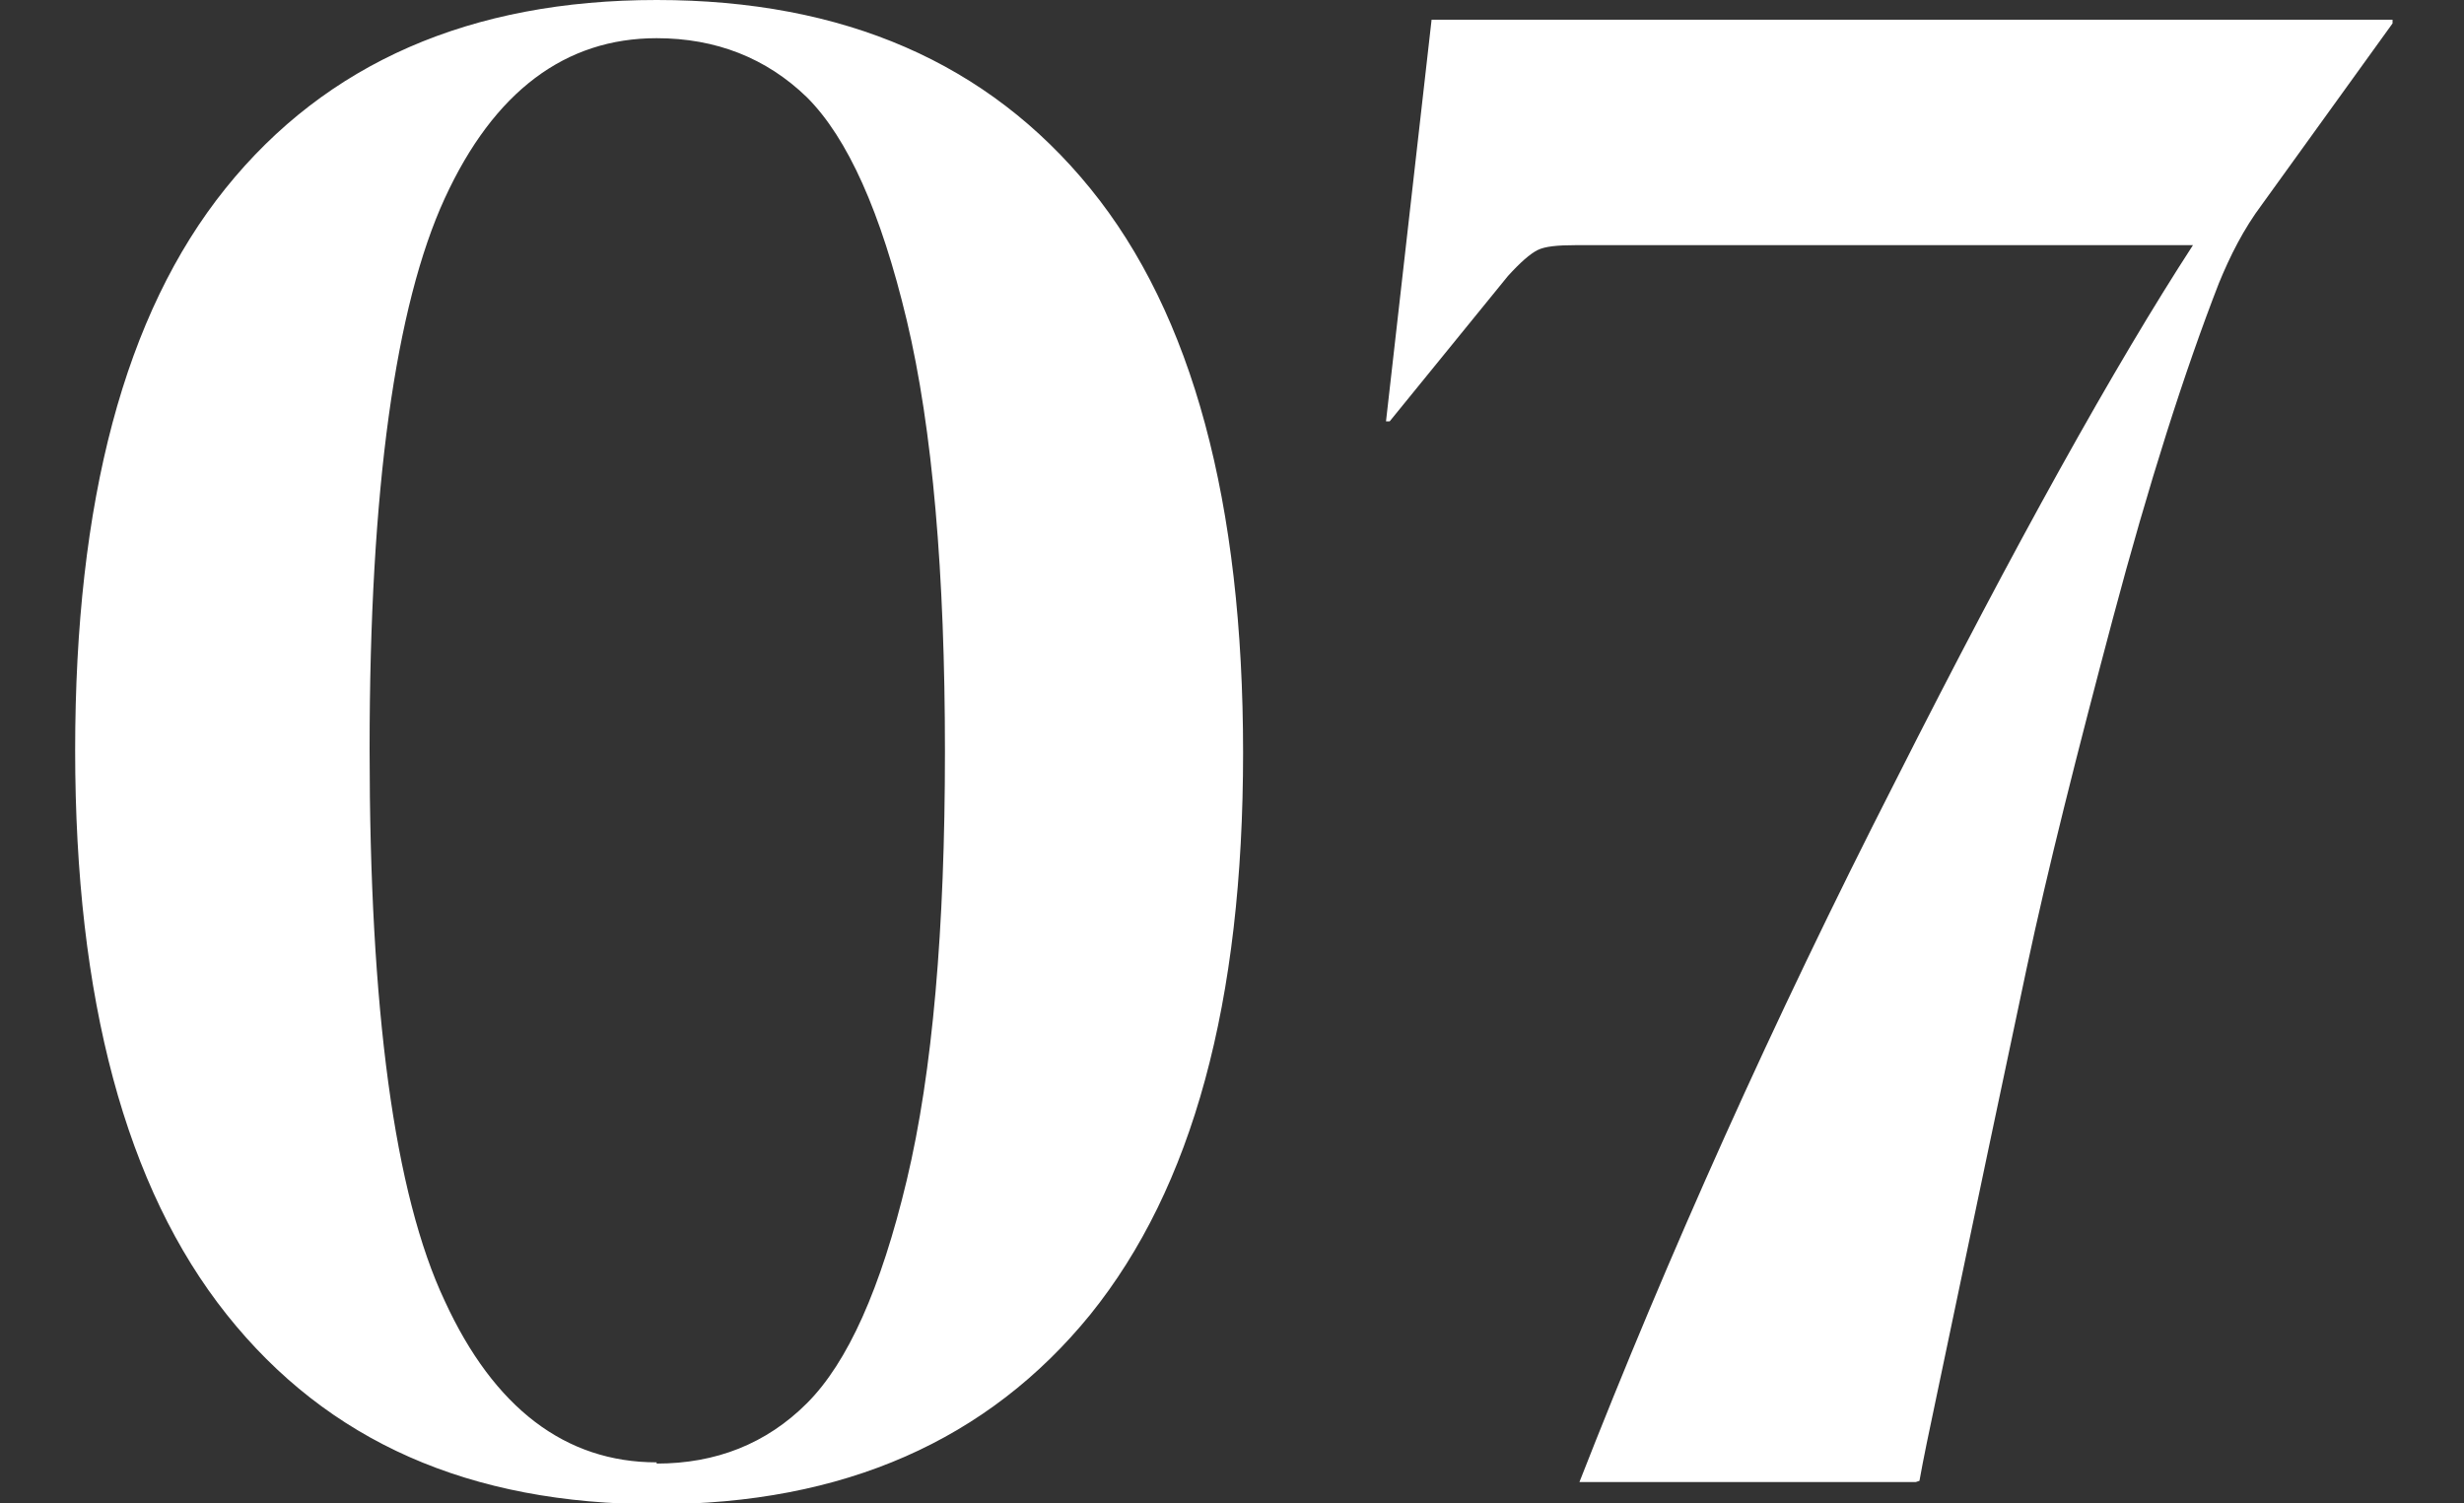 <?xml version="1.0" encoding="UTF-8"?>
<svg xmlns="http://www.w3.org/2000/svg" version="1.1" viewBox="0 0 200 122">
  <rect x="0" y="0" width="200" height="122" fill="#333333" stroke="none"/>
  <defs>
    <style>
      .cls-1 {
        fill: #fff;
      }
    </style>
  </defs>
  <g>
    <g id="Ebene_1">
      <g>
        <path class="cls-1" d="M53.3,0c15.2,0,26.9,5.1,35.2,15.3,8.3,10.2,12.4,25.5,12.4,45.8s-4.1,35.3-12.4,45.6c-8.3,10.2-20,15.4-35.2,15.4s-26.7-5.1-34.9-15.4c-8.2-10.3-12.3-25.6-12.3-45.8S10.1,25.5,18.3,15.3C26.5,5.1,38.2,0,53.3,0ZM53.3,118.8c4.8,0,8.9-1.6,12.2-4.9,3.3-3.3,6-9.3,8.1-18.1,2.1-8.8,3.1-20.4,3.1-34.8s-1-26.2-3.1-35c-2.1-8.8-4.8-14.8-8.1-18.1-3.3-3.2-7.4-4.8-12.2-4.8-7.4,0-13.2,4.3-17.2,13-4,8.7-6.1,23.6-6.1,44.7s2,36.1,6.1,44.8c4,8.7,9.8,13.1,17.2,13.1Z"></path>
        <path class="cls-1" d="M155.5,120.3h-27.3c7.2-18.4,15.7-37.4,25.6-56.8,9.8-19.4,17.9-33.9,24.2-43.6h-50.1c-1.5,0-2.5.1-3.1.4-.6.3-1.4,1-2.4,2.1l-9.6,11.8h-.3l3.7-32.6h78v.3l-10.6,14.7c-1.5,2-2.6,4.2-3.5,6.4-2.8,7.2-5.7,16.3-8.6,27.2-2.9,10.9-5.3,20.4-7,28.4-1.7,8-4.1,19.4-7.2,34.2-.7,3.3-1.2,5.7-1.5,7.4Z"></path>
      </g>
    </g>
  </g>
</svg>
